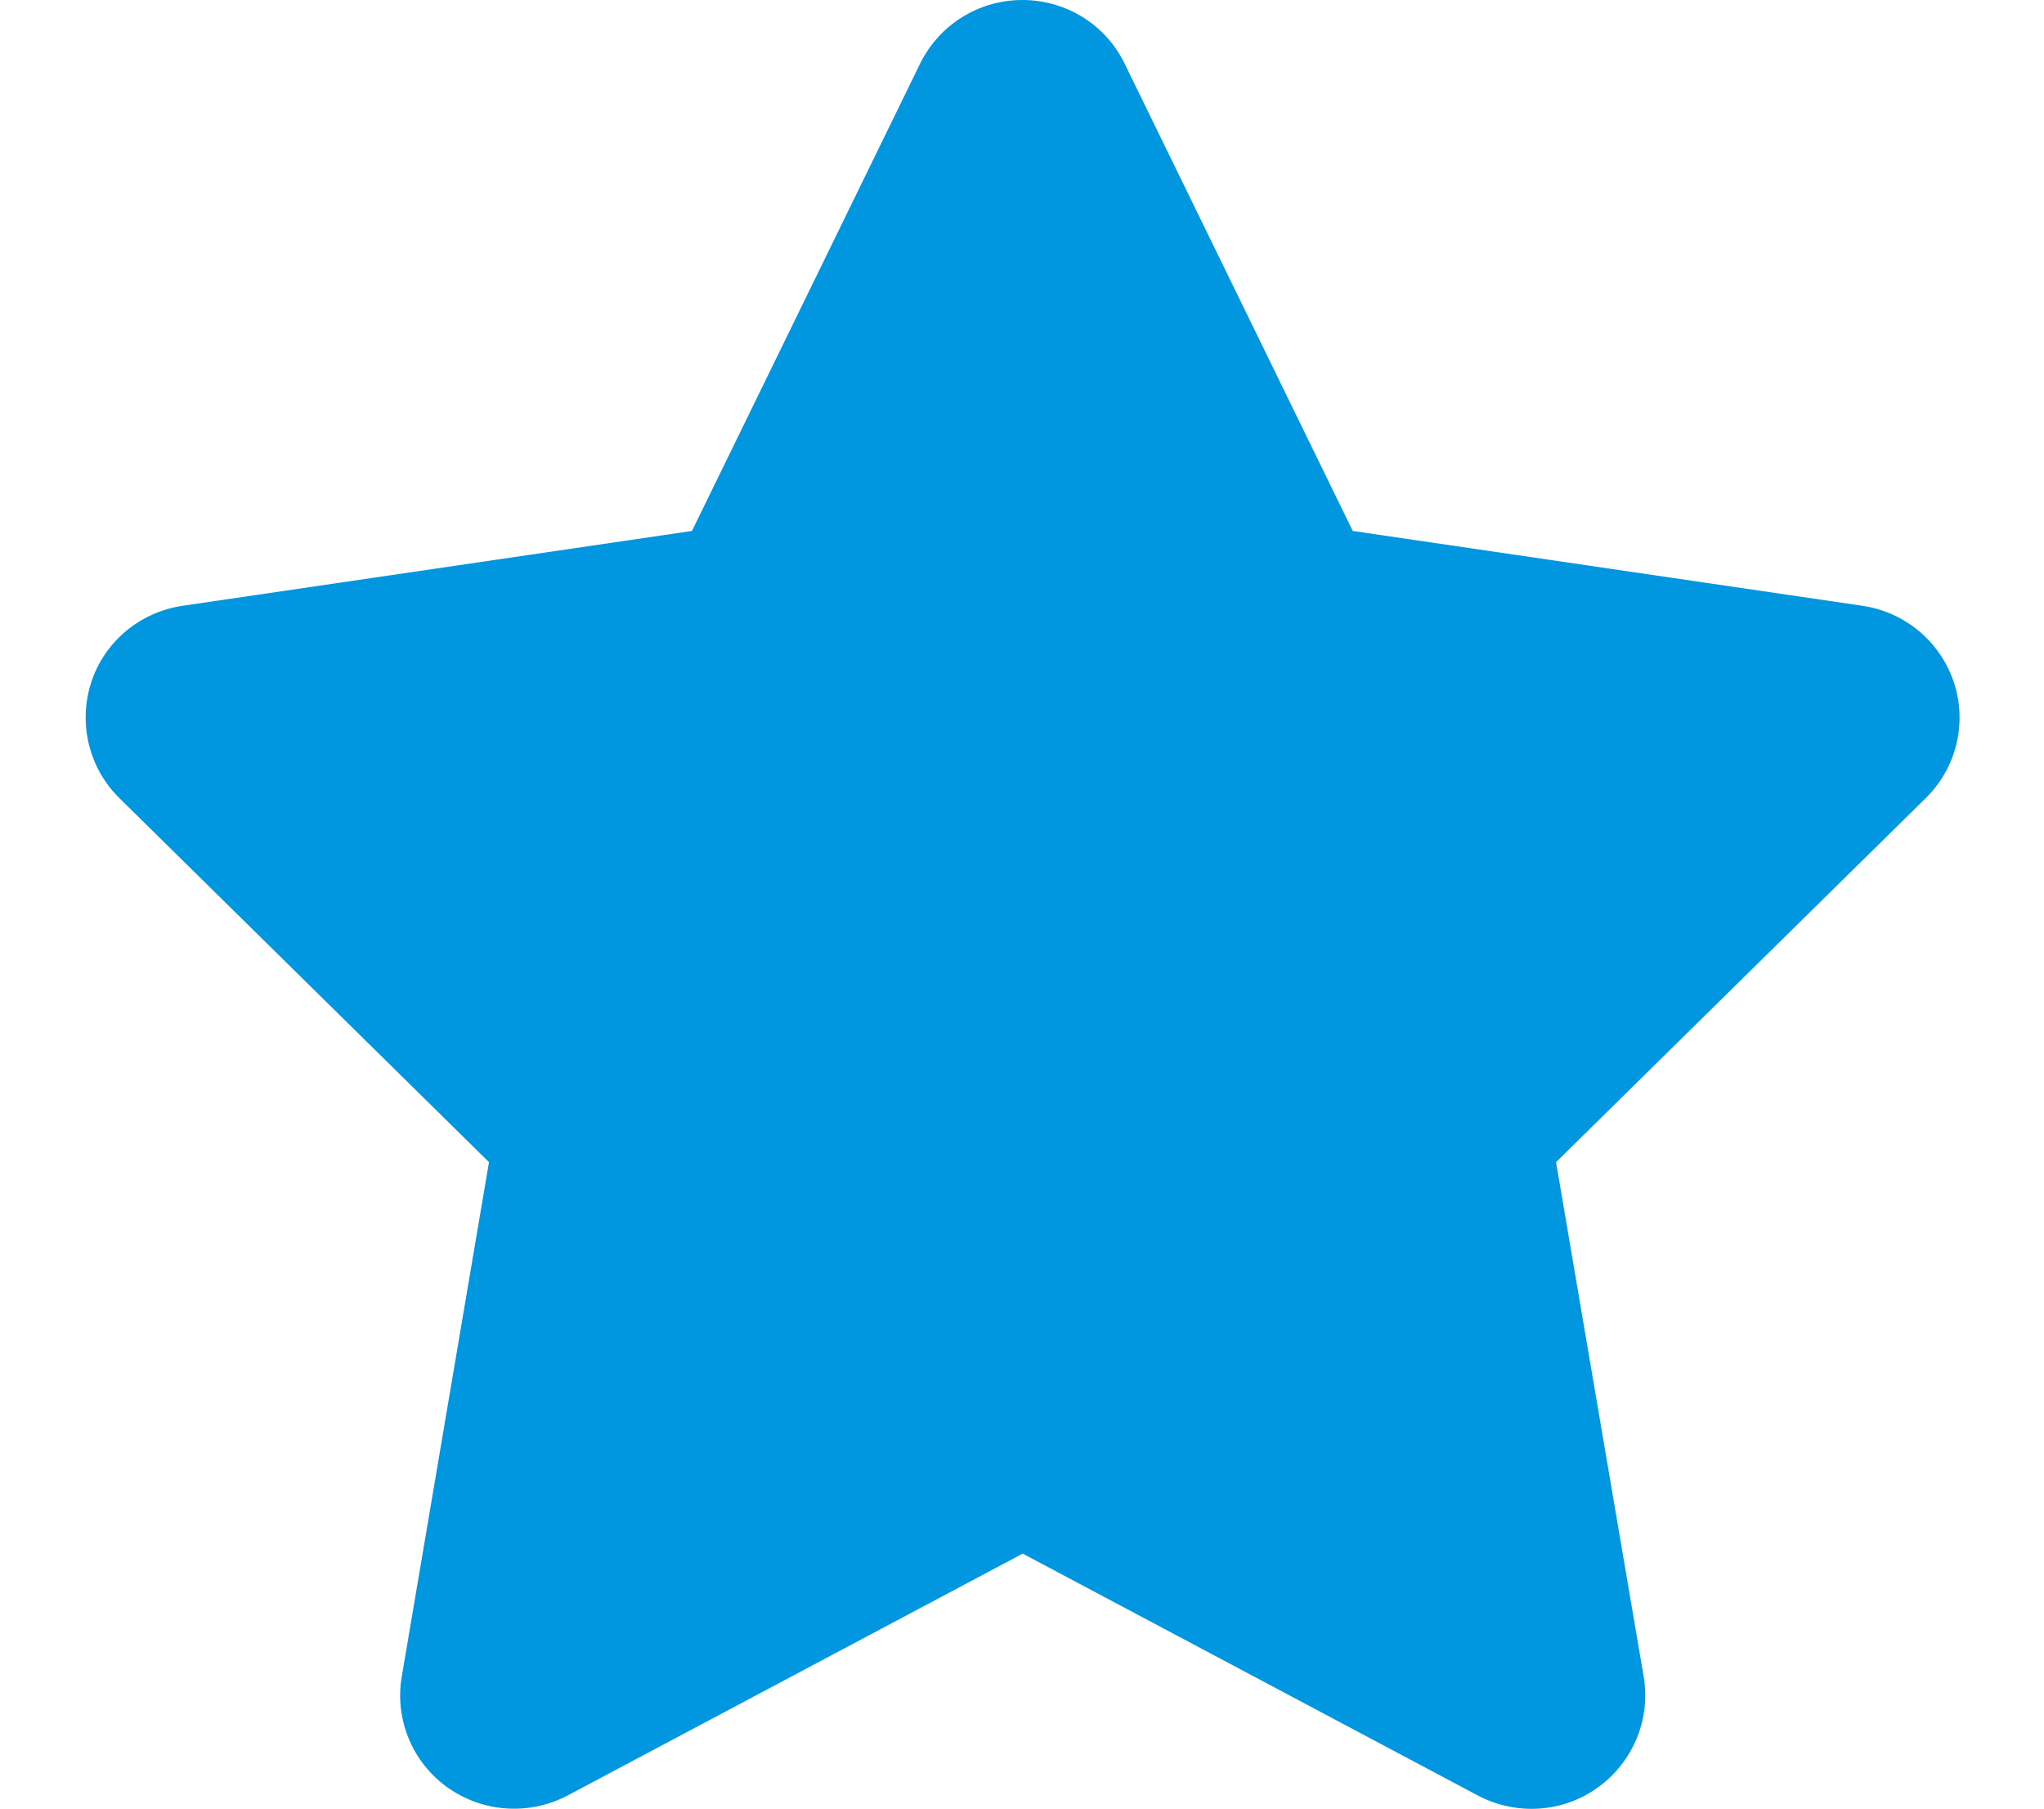 <svg width="26" height="23" viewBox="0 0 26 23" fill="none" xmlns="http://www.w3.org/2000/svg">
<g clip-path="url(#clip0_133_16512)">
<path d="M14.305 0.809C14.065 0.314 13.56 0 13.005 0C12.449 0 11.948 0.314 11.704 0.809L8.802 6.752L2.32 7.704C1.778 7.785 1.327 8.162 1.16 8.679C0.993 9.196 1.129 9.766 1.517 10.148L6.22 14.779L5.11 21.324C5.019 21.863 5.245 22.412 5.692 22.73C6.139 23.049 6.73 23.09 7.218 22.834L13.009 19.757L18.8 22.834C19.288 23.09 19.879 23.054 20.326 22.73C20.773 22.407 20.999 21.863 20.908 21.324L19.793 14.779L24.497 10.148C24.885 9.766 25.025 9.196 24.854 8.679C24.682 8.162 24.235 7.785 23.693 7.704L17.207 6.752L14.305 0.809Z" fill="#0096E0"/>
</g>
<defs>
<clipPath id="clip0_133_16512">
<rect width="26" height="23" fill="white"/>
</clipPath>
</defs>
</svg>
